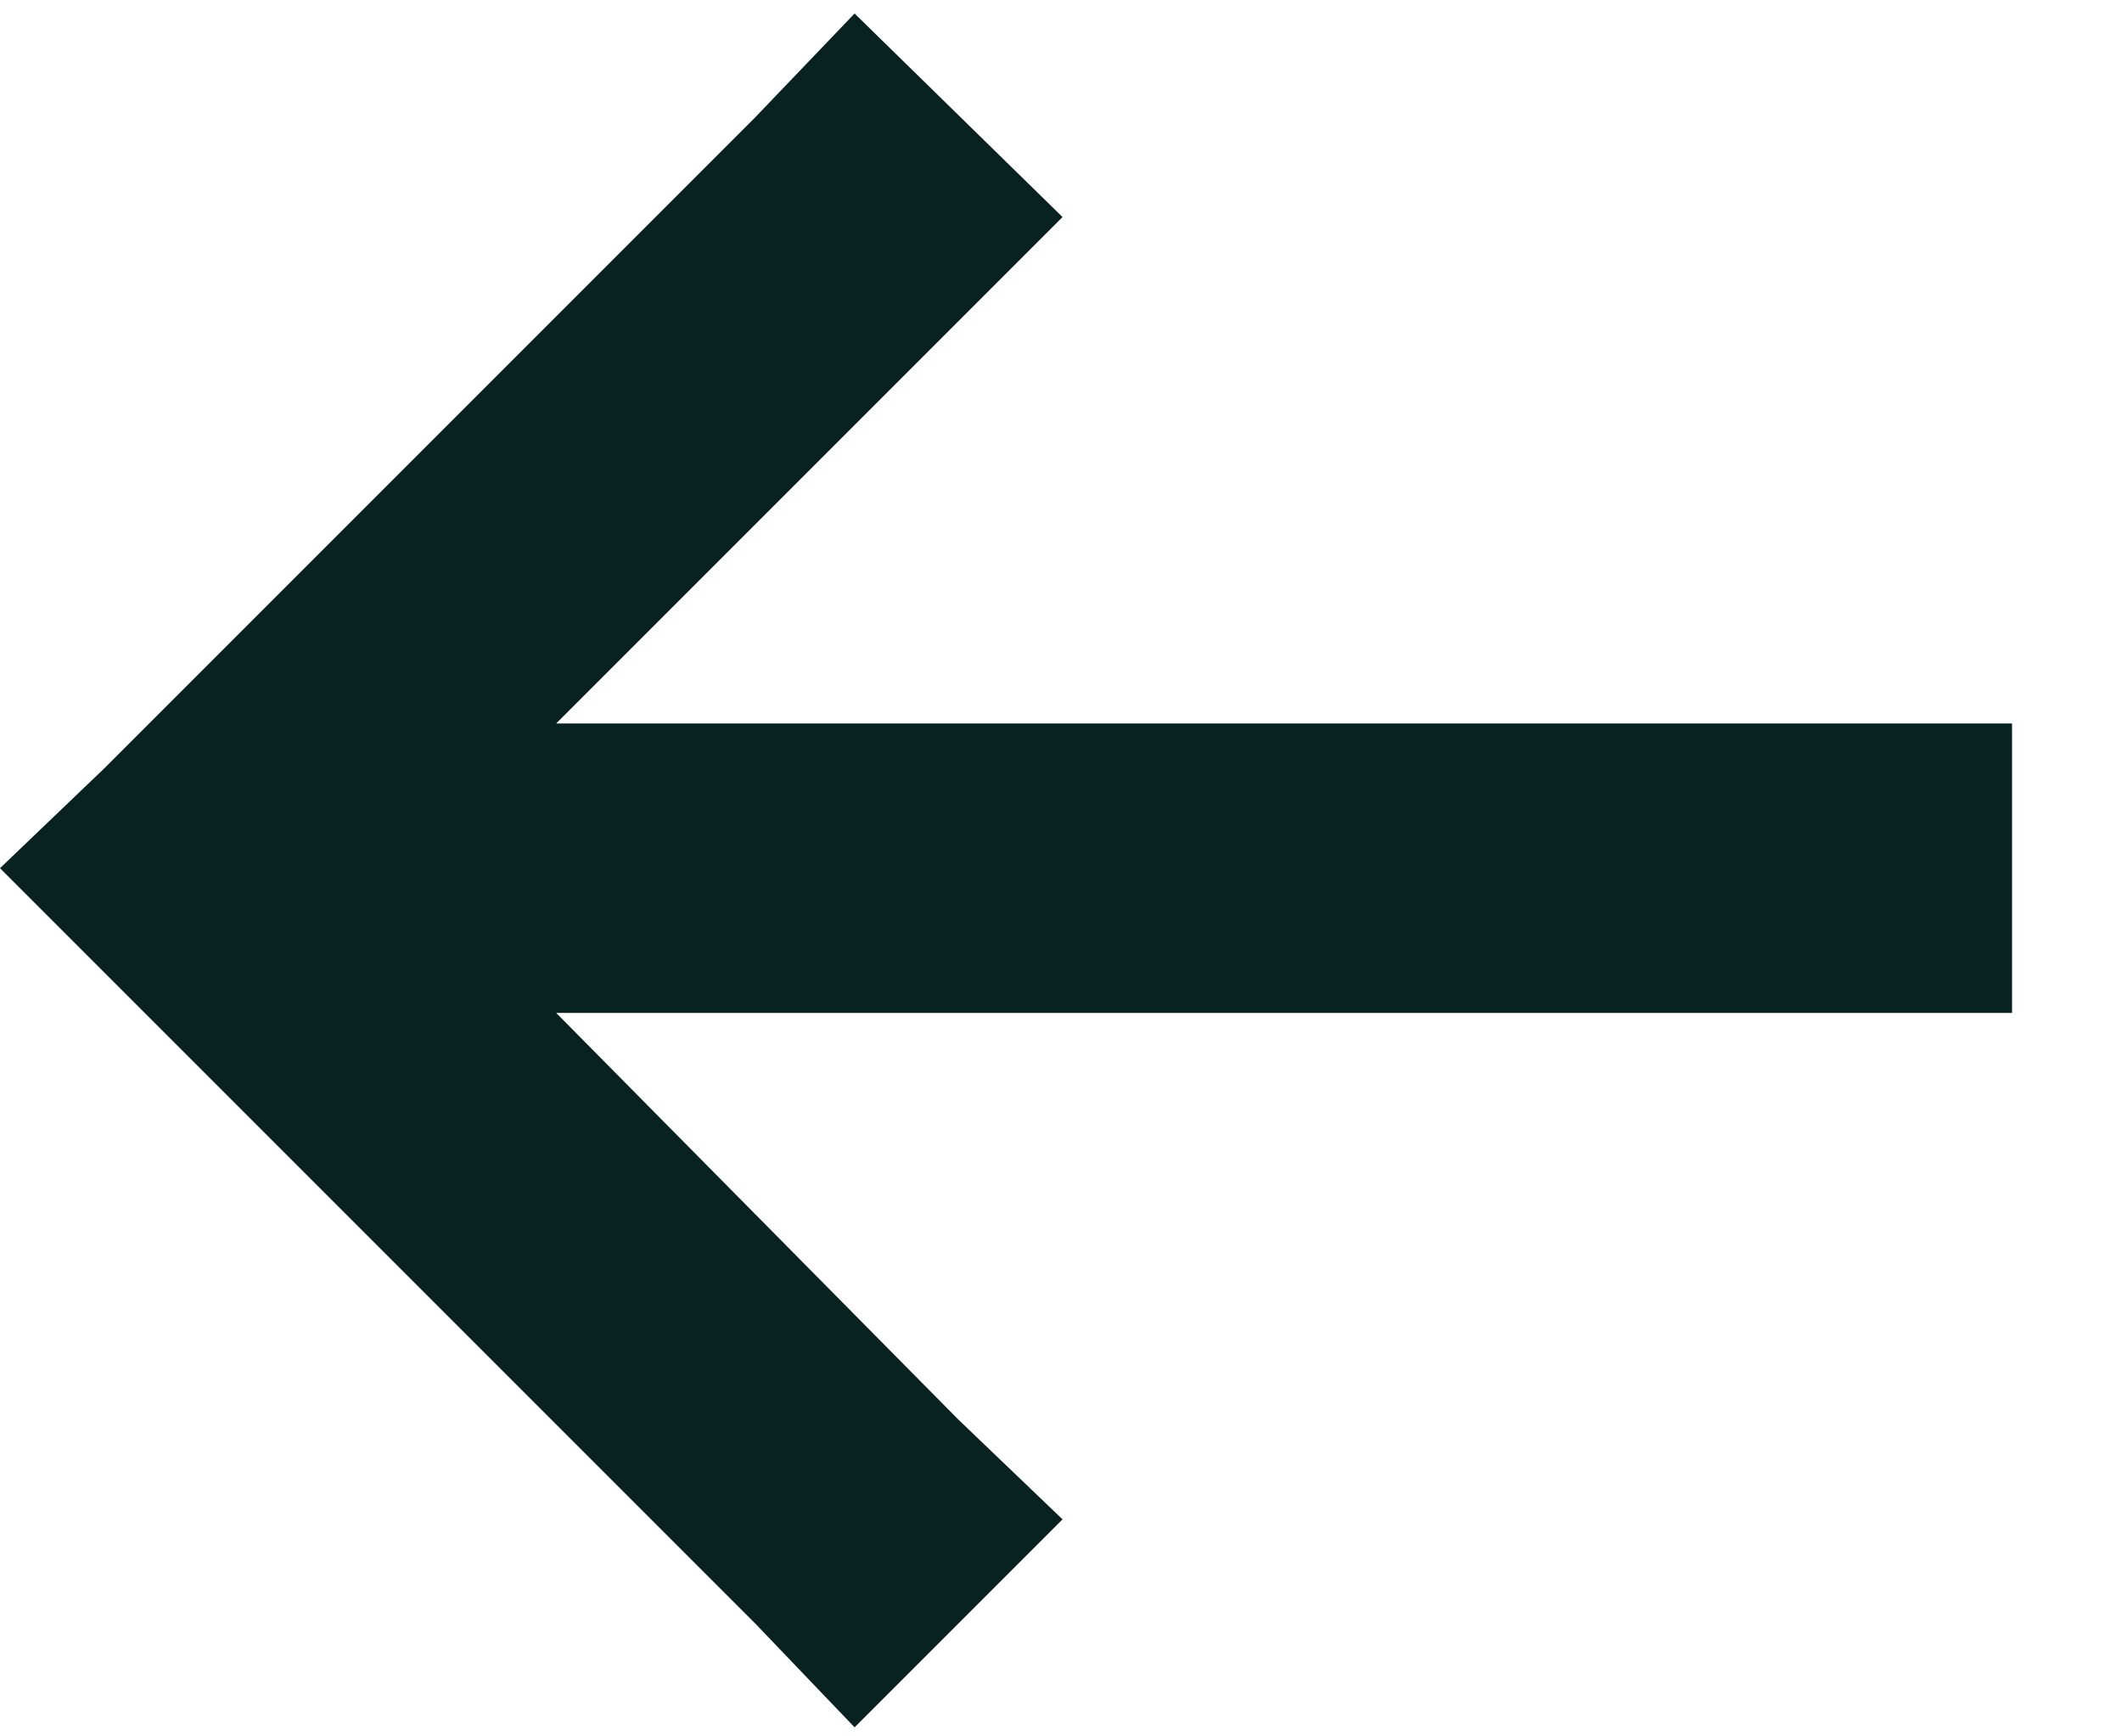<svg width="11" height="9" viewBox="0 0 11 9" fill="none" xmlns="http://www.w3.org/2000/svg">
<g clip-path="url(#clip0_1006_17059)">
<path d="M0.539 5.039L3.914 8.414L4.43 8.953L5.508 7.875L4.969 7.359L2.883 5.25H9.68H10.43V3.75H9.68H2.883L4.969 1.664L5.508 1.125L4.43 0.07L3.914 0.609L0.539 3.984L-1.23978e-05 4.5L0.539 5.039Z" fill="#072221"/>
</g>
<defs>
<clipPath id="clip0_1006_17059">
<rect width="11" height="9" fill="white"/>
</clipPath>
</defs>
</svg>
